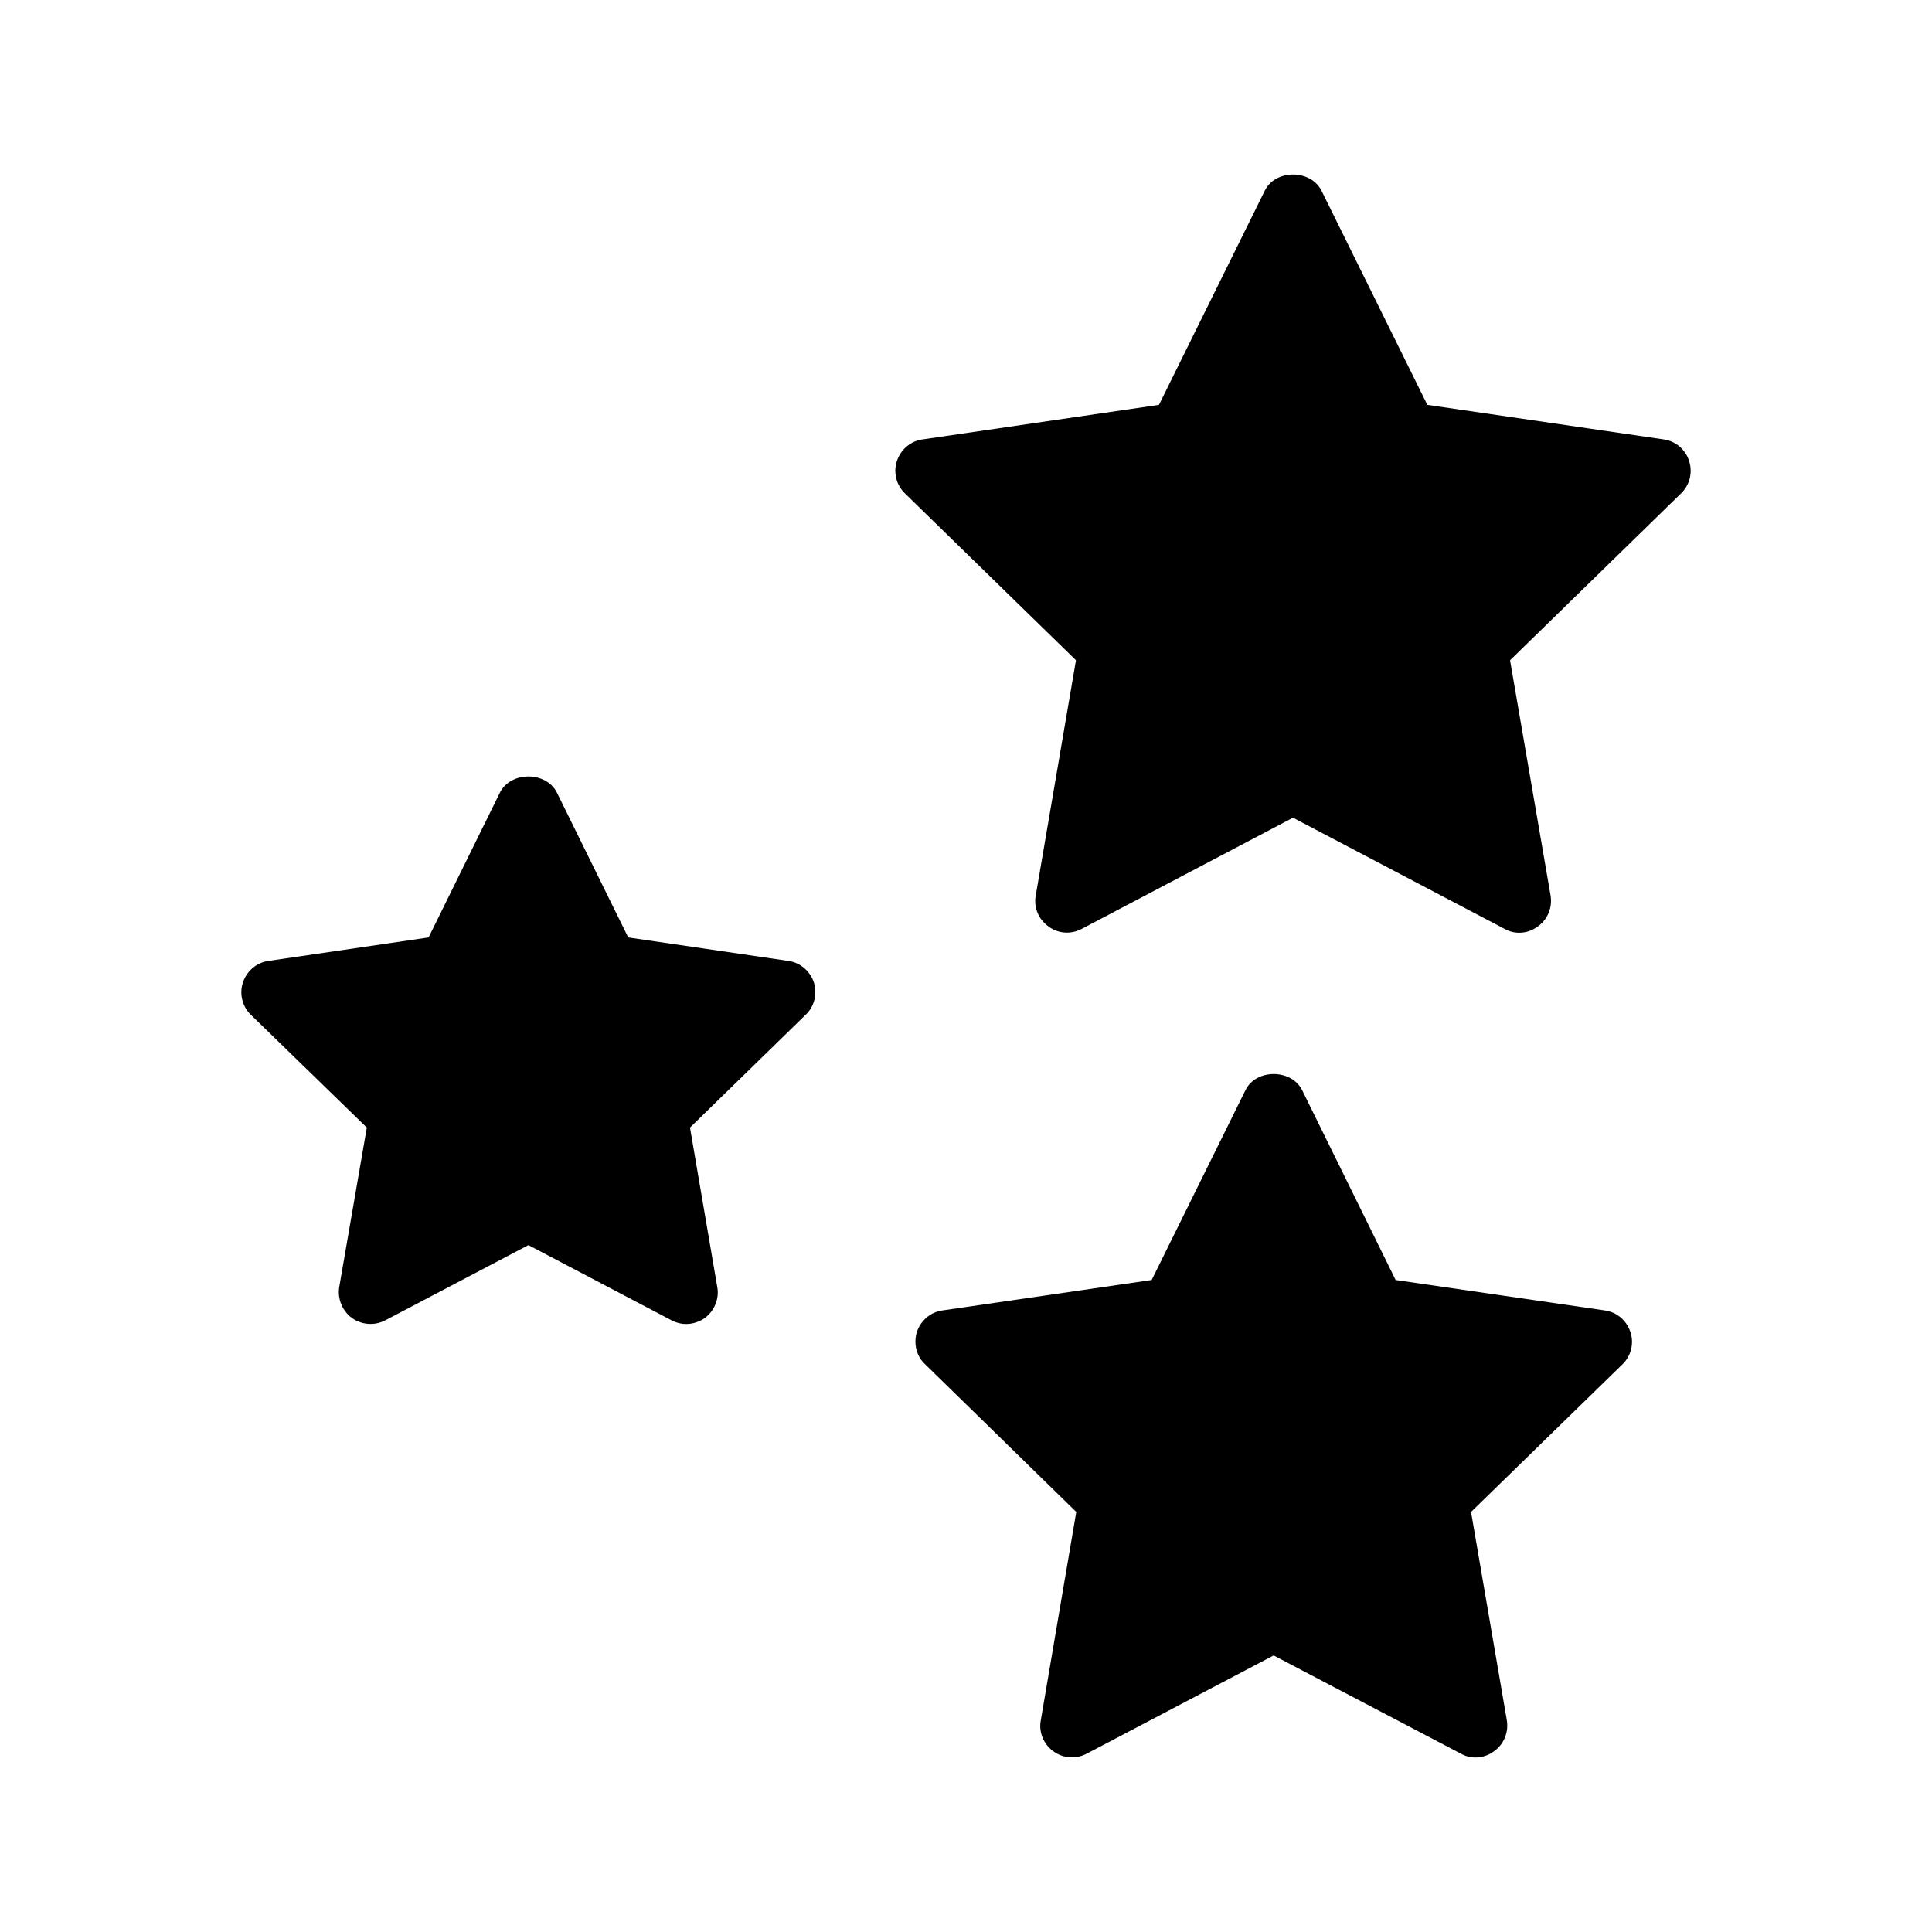 <?xml version="1.0" encoding="UTF-8"?>
<!-- Uploaded to: ICON Repo, www.iconrepo.com, Generator: ICON Repo Mixer Tools -->
<svg fill="#000000" width="800px" height="800px" version="1.1" viewBox="144 144 512 512" xmlns="http://www.w3.org/2000/svg">
 <g>
  <path d="m241.21 442.82-7.305 42.234c-0.504 3.106 0.758 6.297 3.359 8.23 2.602 1.848 6.047 2.098 8.902 0.586l37.871-19.902 37.871 19.902c1.258 0.672 2.602 1.008 3.945 1.008 1.762 0 3.441-0.586 4.953-1.594 2.519-1.93 3.863-5.121 3.273-8.23l-7.223-42.234 30.648-29.895c2.352-2.184 3.106-5.543 2.184-8.566-1.008-3.023-3.609-5.289-6.801-5.711l-42.402-6.215-18.895-38.375c-2.856-5.711-12.258-5.711-15.113 0l-18.895 38.375-42.402 6.215c-3.191 0.418-5.793 2.688-6.801 5.711-1.008 3.023-0.168 6.383 2.098 8.566z"/>
  <path d="m429.14 318.97-10.664 62.387c-0.586 3.106 0.758 6.297 3.359 8.145 2.519 1.93 5.961 2.184 8.816 0.672l56.008-29.473 56.09 29.477c1.176 0.672 2.519 1.008 3.863 1.008 1.762 0 3.441-0.586 4.953-1.68 2.602-1.848 3.863-5.039 3.359-8.145l-10.746-62.387 45.344-44.25c2.266-2.184 3.106-5.543 2.098-8.566-0.922-3.023-3.609-5.289-6.719-5.711l-62.641-9.152-28.047-56.762c-2.856-5.711-12.258-5.711-15.031 0l-28.047 56.762-62.641 9.152c-3.191 0.418-5.793 2.688-6.801 5.711-1.008 3.023-0.168 6.383 2.098 8.566z"/>
  <path d="m539.97 608.07c2.602-1.848 3.863-5.039 3.359-8.145l-9.488-55.25 40.137-39.129c2.266-2.184 3.106-5.543 2.098-8.562-1.008-3.023-3.609-5.289-6.801-5.711l-55.418-8.062-24.77-50.297c-2.856-5.711-12.258-5.711-15.031 0l-24.855 50.297-55.418 8.062c-3.191 0.422-5.793 2.688-6.801 5.711-0.922 3.023-0.168 6.383 2.184 8.562l40.055 39.129-9.406 55.25c-0.586 3.106 0.754 6.297 3.273 8.145 2.602 1.93 6.047 2.184 8.902 0.672l49.539-26.031 49.625 26.031c1.176 0.672 2.519 1.008 3.863 1.008 1.762 0 3.527-0.586 4.953-1.68z"/>
 </g>
</svg>